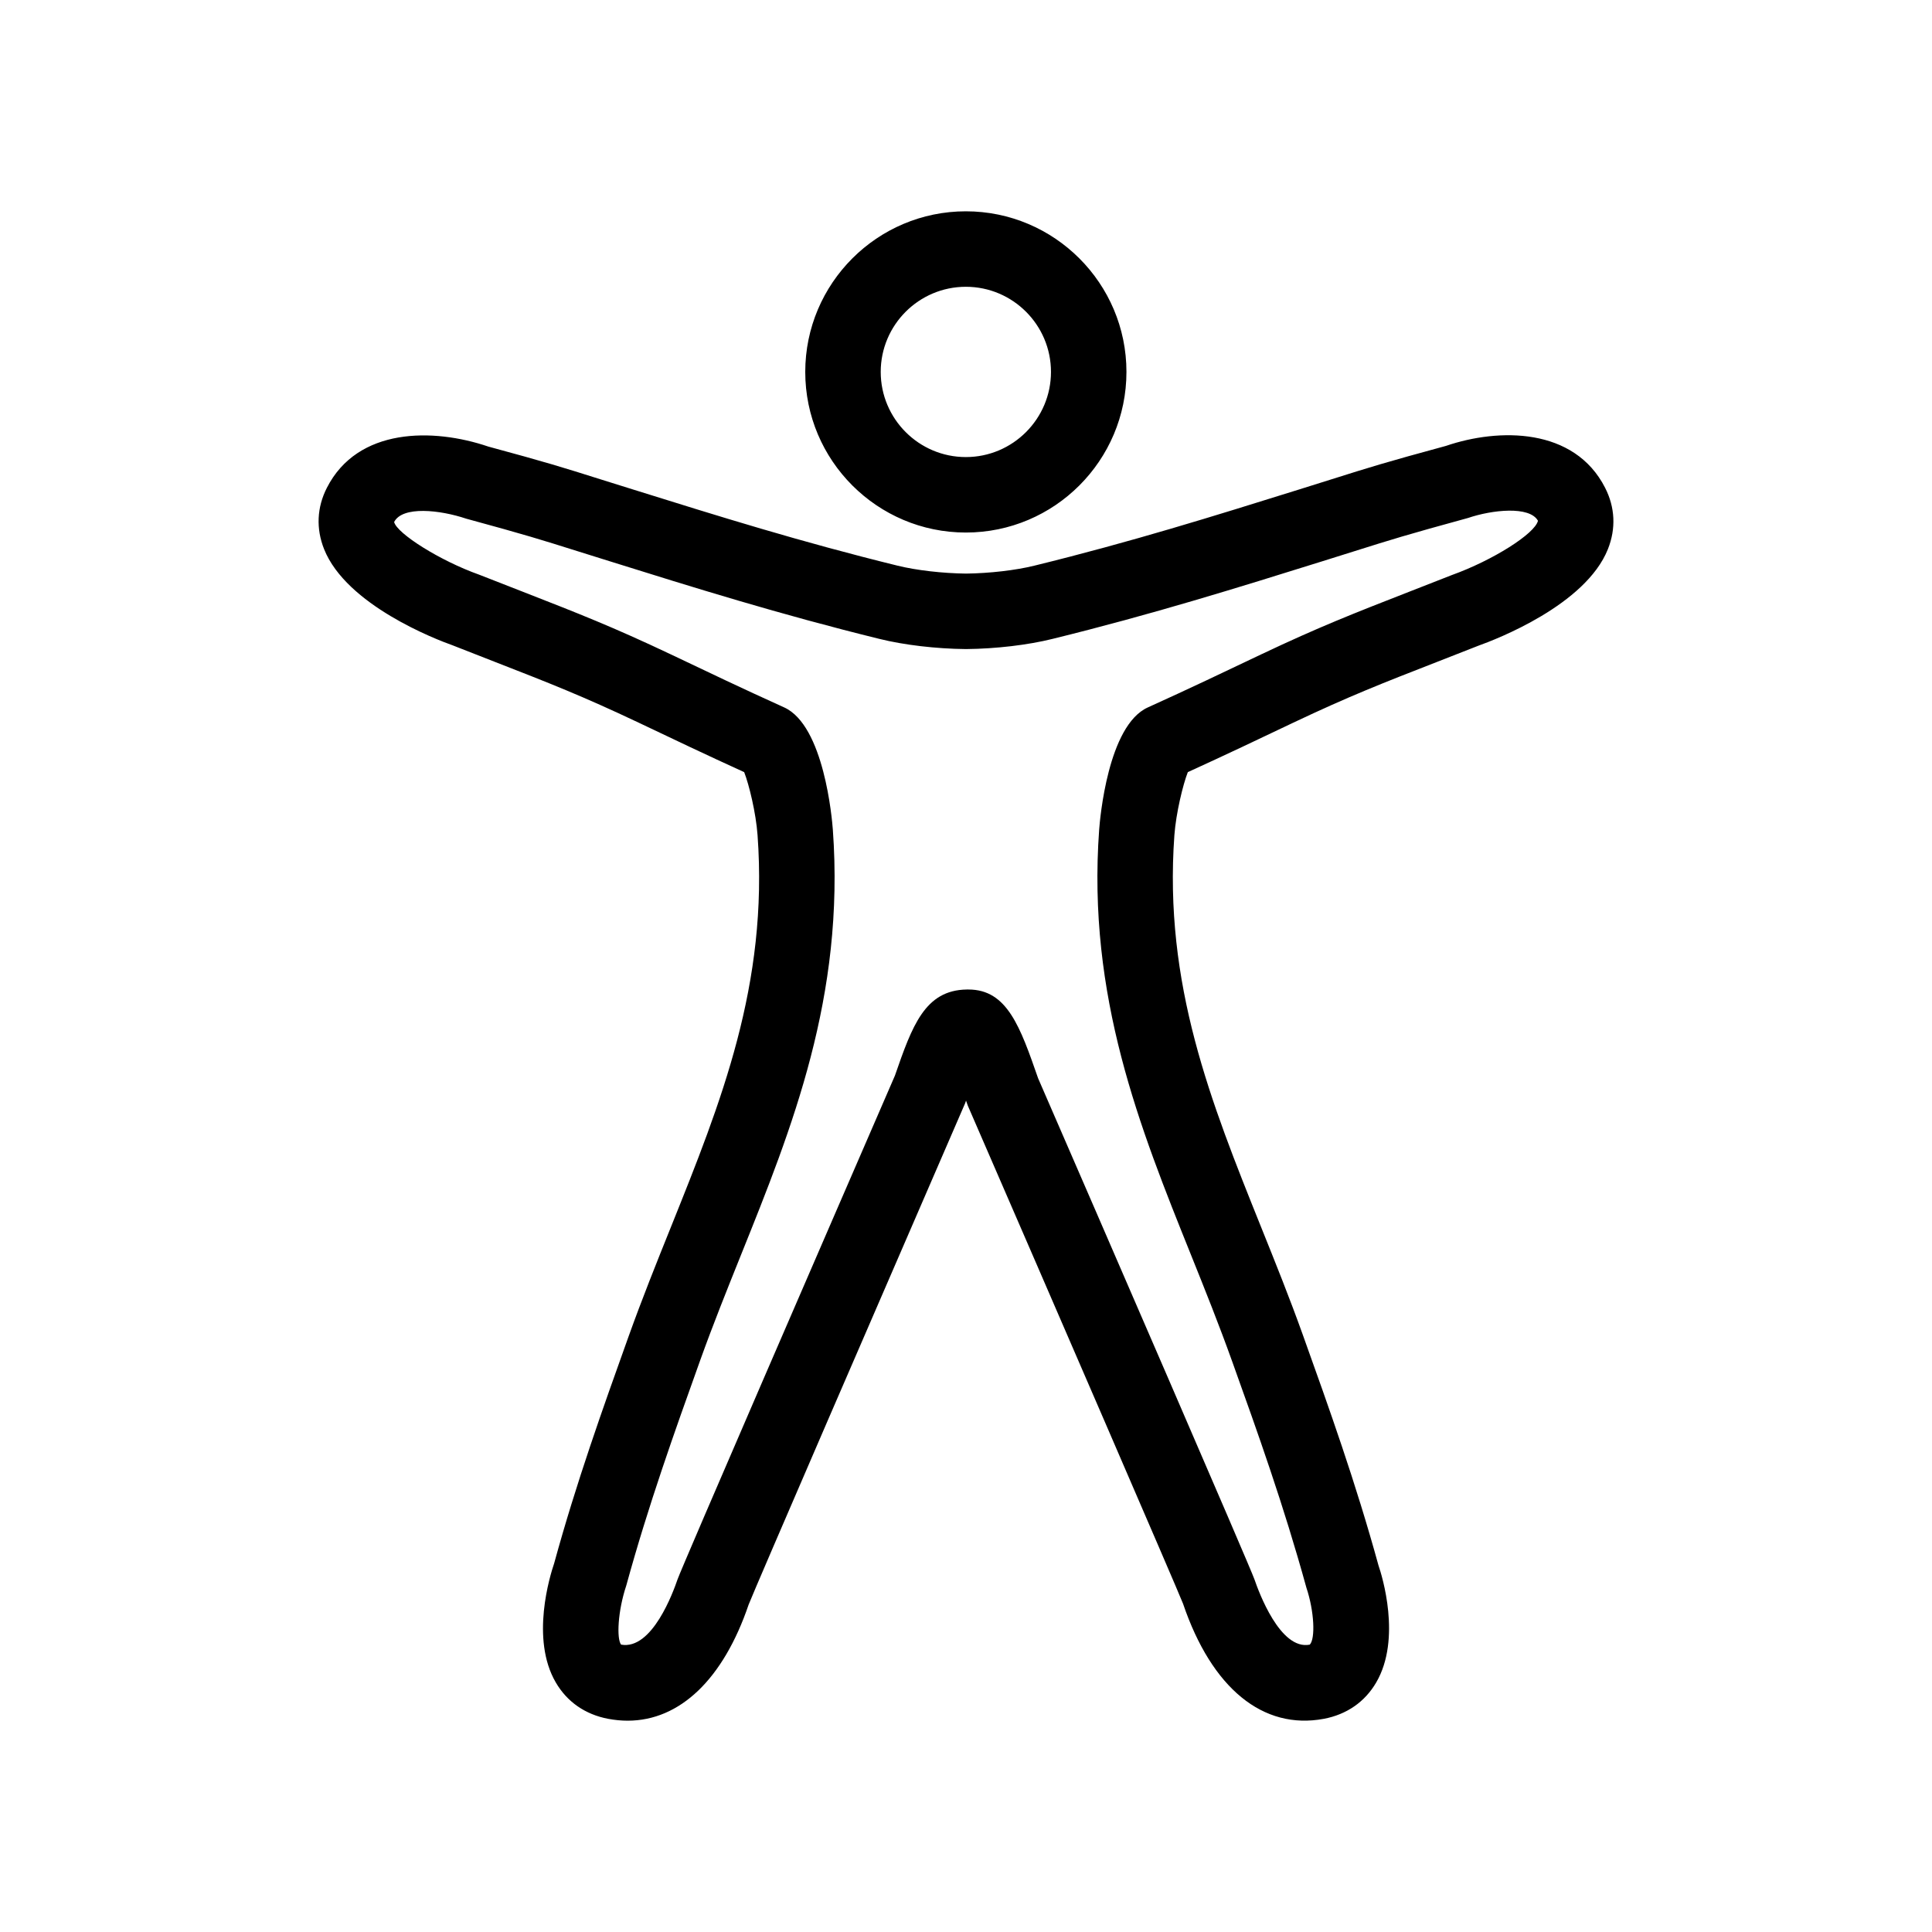 
<svg xmlns="http://www.w3.org/2000/svg"
    
viewBox="0 0 64 64"
role="presentation"
focusable="false">

        <path d="M31.995,9.5 C33.55,9.5 34.815,10.765 34.815,12.32 C34.815,13.875 33.55,15.141 31.995,15.141 C30.44,15.141 29.175,13.875 29.175,12.32 C29.175,10.765 30.44,9.5 31.995,9.5 Z M31.995,17.641 C34.929,17.641 37.315,15.255 37.315,12.32 C37.315,9.386 34.929,7 31.995,7 C29.061,7 26.675,9.386 26.675,12.32 C26.675,15.255 29.061,17.641 31.995,17.641 Z M48.09,19.051 L46.707,19.592 C44.838,20.322 43.709,20.762 41.77,21.681 C40.593,22.242 39.375,22.823 38.018,23.437 C36.701,24.037 36.437,27.131 36.411,27.485 C36.01,33.007 37.758,37.356 39.45,41.562 C39.912,42.712 40.378,43.871 40.826,45.123 C41.66,47.449 42.521,49.854 43.276,52.594 C43.538,53.375 43.577,54.285 43.388,54.481 C42.404,54.676 41.691,52.715 41.557,52.323 C41.427,51.939 36.476,40.523 34.389,35.72 C33.795,34.016 33.365,32.779 32.081,32.779 C32.062,32.779 32.044,32.779 32.025,32.779 C30.634,32.799 30.214,33.992 29.645,35.632 C27.524,40.523 22.573,51.939 22.443,52.323 C22.309,52.714 21.607,54.67 20.574,54.48 C20.423,54.285 20.462,53.375 20.746,52.524 C21.479,49.854 22.34,47.449 23.194,45.064 C23.622,43.871 24.088,42.712 24.55,41.562 C26.242,37.356 27.99,33.007 27.589,27.484 C27.563,27.131 27.299,24.037 25.979,23.435 C24.625,22.823 23.407,22.242 22.224,21.678 C20.291,20.762 19.162,20.322 17.293,19.592 L15.87,19.036 C14.572,18.574 13.151,17.674 13.056,17.293 C13.331,16.752 14.576,16.89 15.445,17.182 C17.427,17.722 17.901,17.871 19.126,18.257 L20.216,18.598 C22.979,19.462 25.837,20.354 29.131,21.164 C29.943,21.366 31.011,21.492 31.989,21.501 L32.011,21.501 C32.989,21.492 34.057,21.366 34.866,21.164 C38.163,20.354 41.021,19.462 43.784,18.599 L44.874,18.257 C46.099,17.871 46.573,17.722 48.629,17.159 C49.425,16.888 50.669,16.752 50.947,17.251 C50.848,17.678 49.452,18.562 48.09,19.051 Z M53.171,16.158 C52.151,14.156 49.654,14.172 47.899,14.771 C45.866,15.323 45.379,15.477 44.123,15.873 L43.039,16.213 C40.187,17.103 37.492,17.946 34.266,18.738 C33.646,18.892 32.779,18.992 32,19.001 C31.221,18.992 30.354,18.892 29.731,18.738 C26.508,17.946 23.813,17.103 20.961,16.212 L19.877,15.873 C18.621,15.477 18.134,15.323 16.175,14.793 C14.347,14.172 11.849,14.157 10.829,16.158 C10.497,16.808 10.465,17.511 10.736,18.191 C11.474,20.044 14.445,21.183 14.993,21.377 L16.385,21.922 C18.202,22.63 19.299,23.059 21.154,23.938 C22.259,24.464 23.4,25.008 24.652,25.578 C24.813,25.99 25.042,26.928 25.095,27.665 C25.454,32.611 23.889,36.505 22.232,40.63 C21.757,41.81 21.279,42.998 20.819,44.281 C19.971,46.651 19.093,49.102 18.357,51.788 C18.219,52.193 17.569,54.288 18.409,55.73 C18.784,56.376 19.386,56.794 20.146,56.938 C20.366,56.979 20.581,57 20.792,57 C22.519,57 23.959,55.628 24.799,53.156 C24.995,52.648 29.176,42.993 31.973,36.542 C31.983,36.514 31.993,36.486 32.001,36.459 C32.021,36.514 32.041,36.57 32.061,36.629 C34.824,42.993 39.005,52.648 39.19,53.125 C40.142,55.929 41.841,57.315 43.854,56.938 C44.614,56.794 45.216,56.376 45.591,55.73 C46.431,54.288 45.781,52.193 45.666,51.863 C44.907,49.102 44.029,46.651 43.159,44.222 C42.721,42.998 42.243,41.81 41.768,40.63 C40.111,36.505 38.546,32.611 38.903,27.666 C38.958,26.929 39.187,25.99 39.348,25.578 C40.601,25.007 41.741,24.464 42.847,23.937 C44.701,23.059 45.798,22.63 47.615,21.922 L48.968,21.392 C49.555,21.183 52.526,20.044 53.264,18.191 C53.535,17.511 53.503,16.808 53.171,16.158 Z" fill-rule="evenodd" fill="currentColor"></path>

</svg>